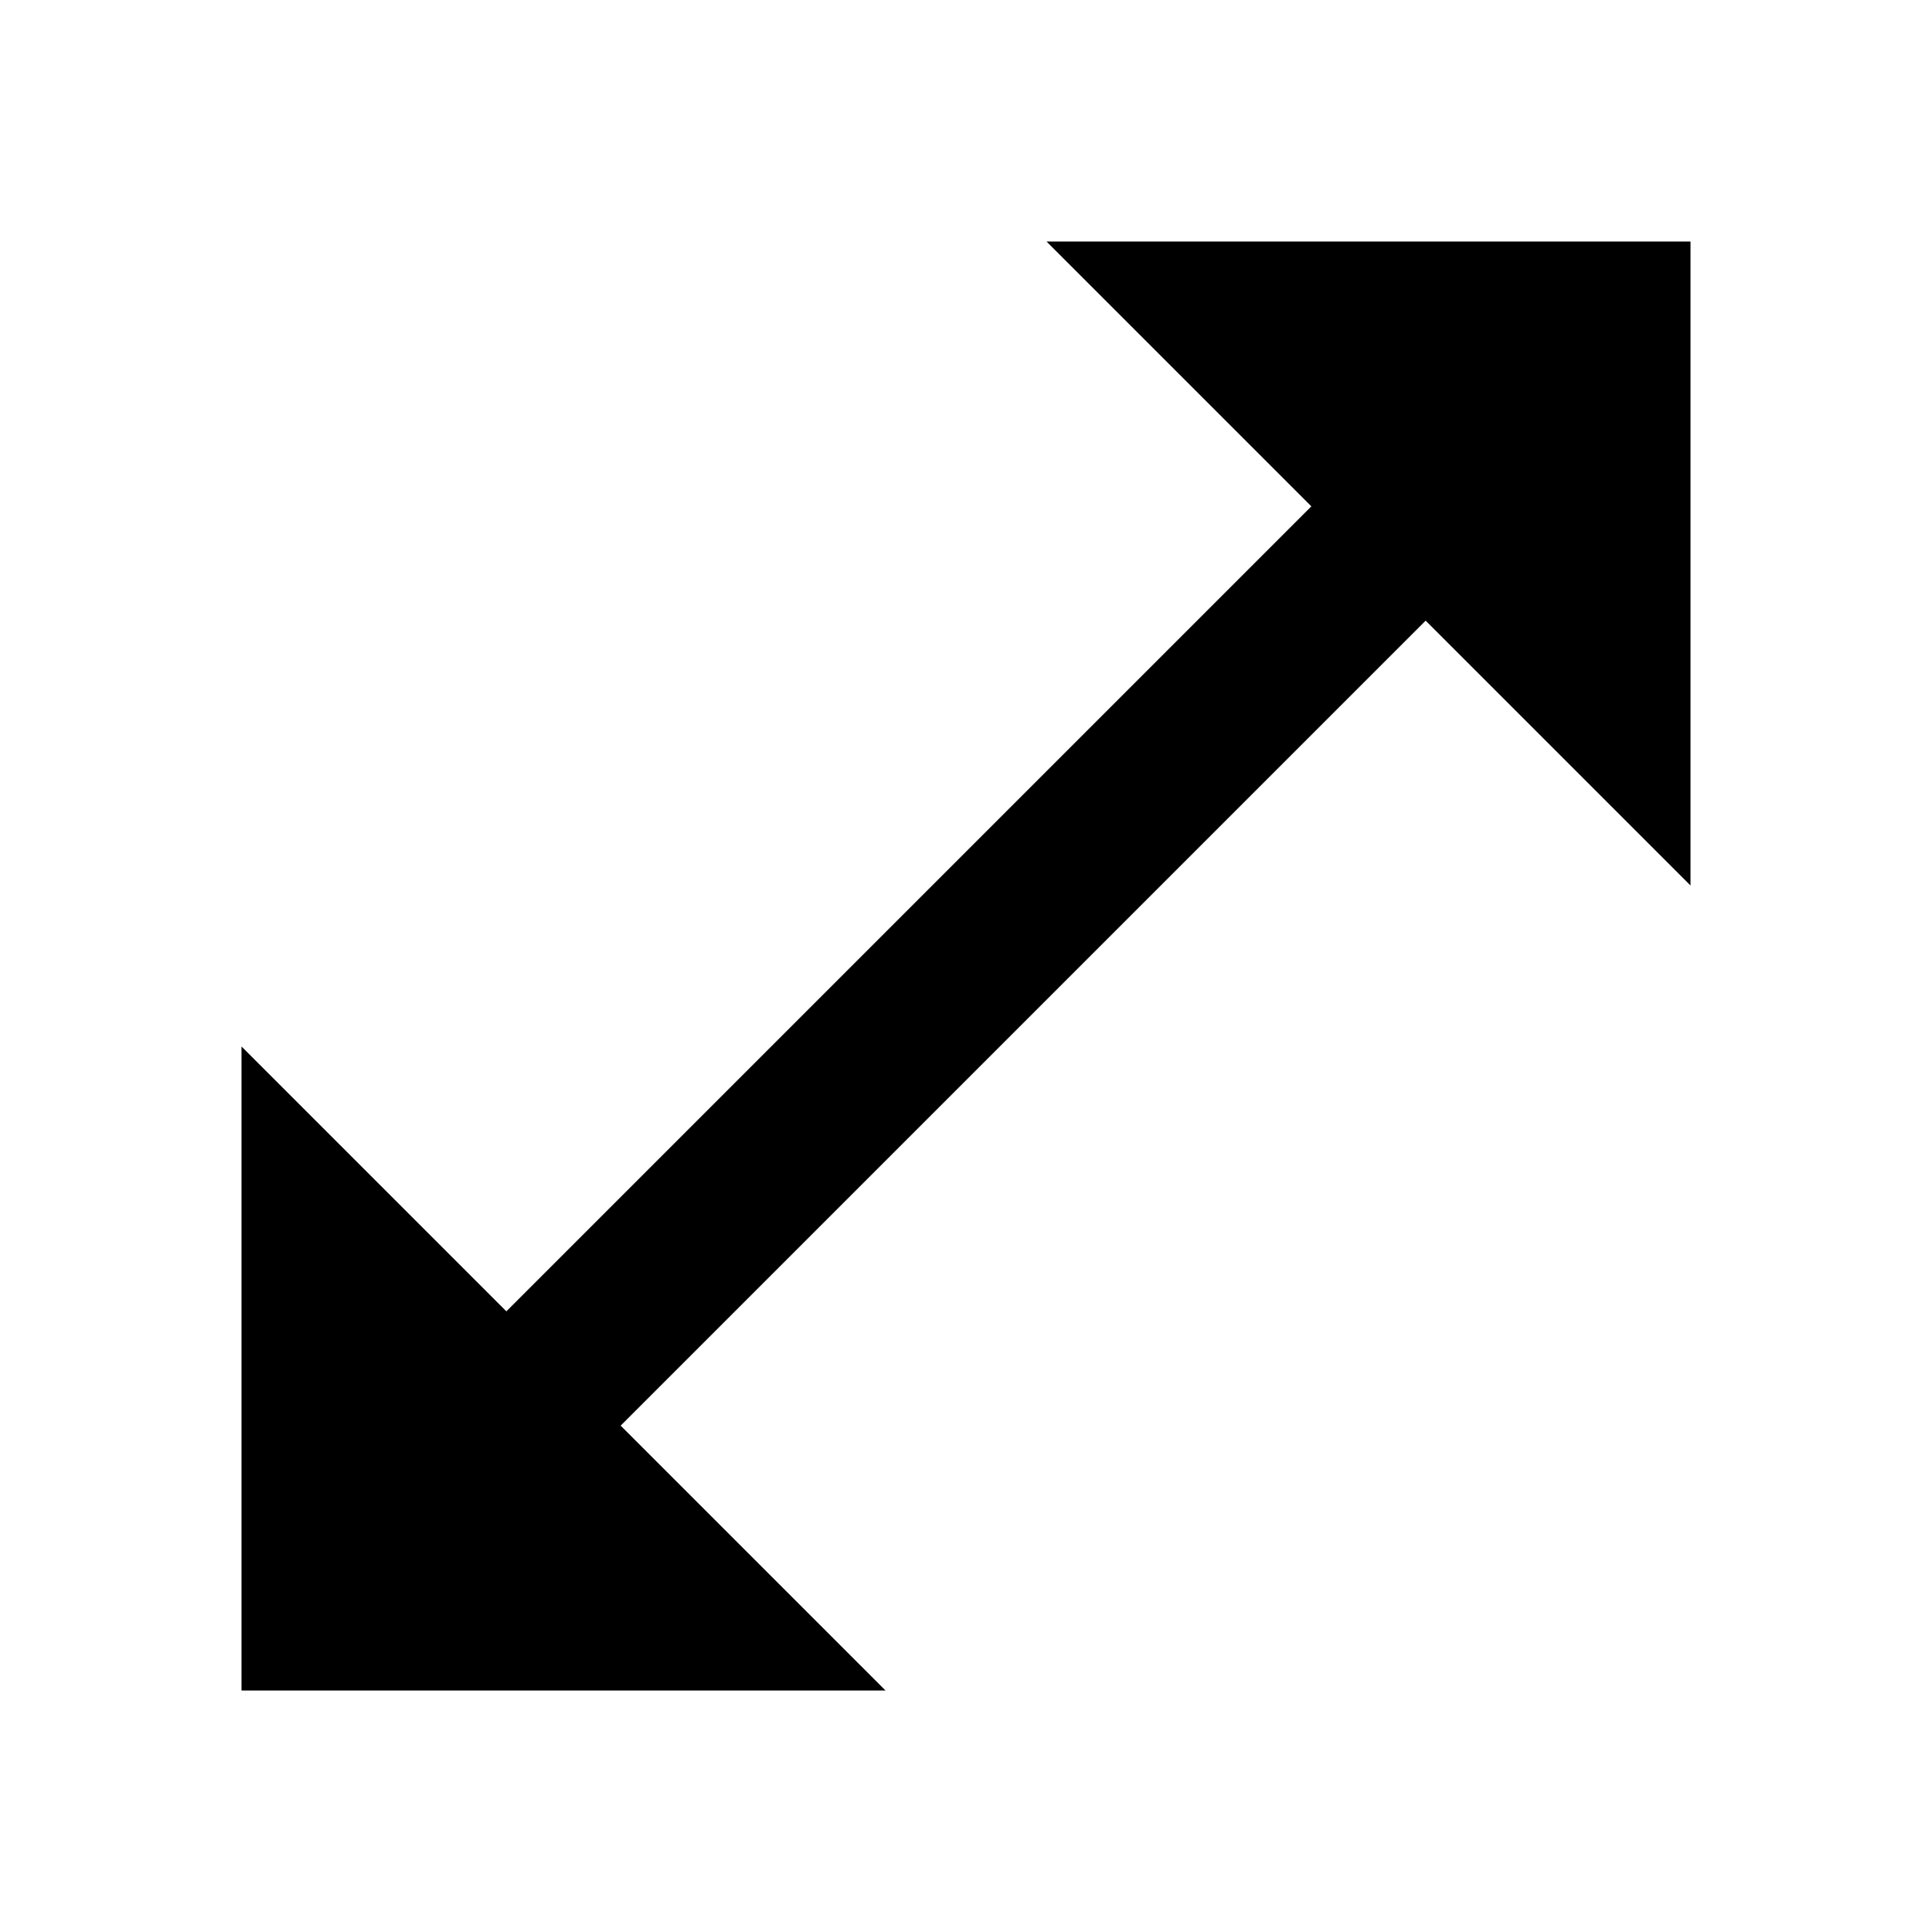 <svg xmlns="http://www.w3.org/2000/svg" width="24" height="24" viewBox="0 0 24 24"><defs><style>.a{fill:none;}</style></defs><rect class="a" width="24" height="24"/><path d="M21,11V3H13l3.29,3.29-10,10L3,13v8h8L7.71,17.71l10-10Z"/></svg>